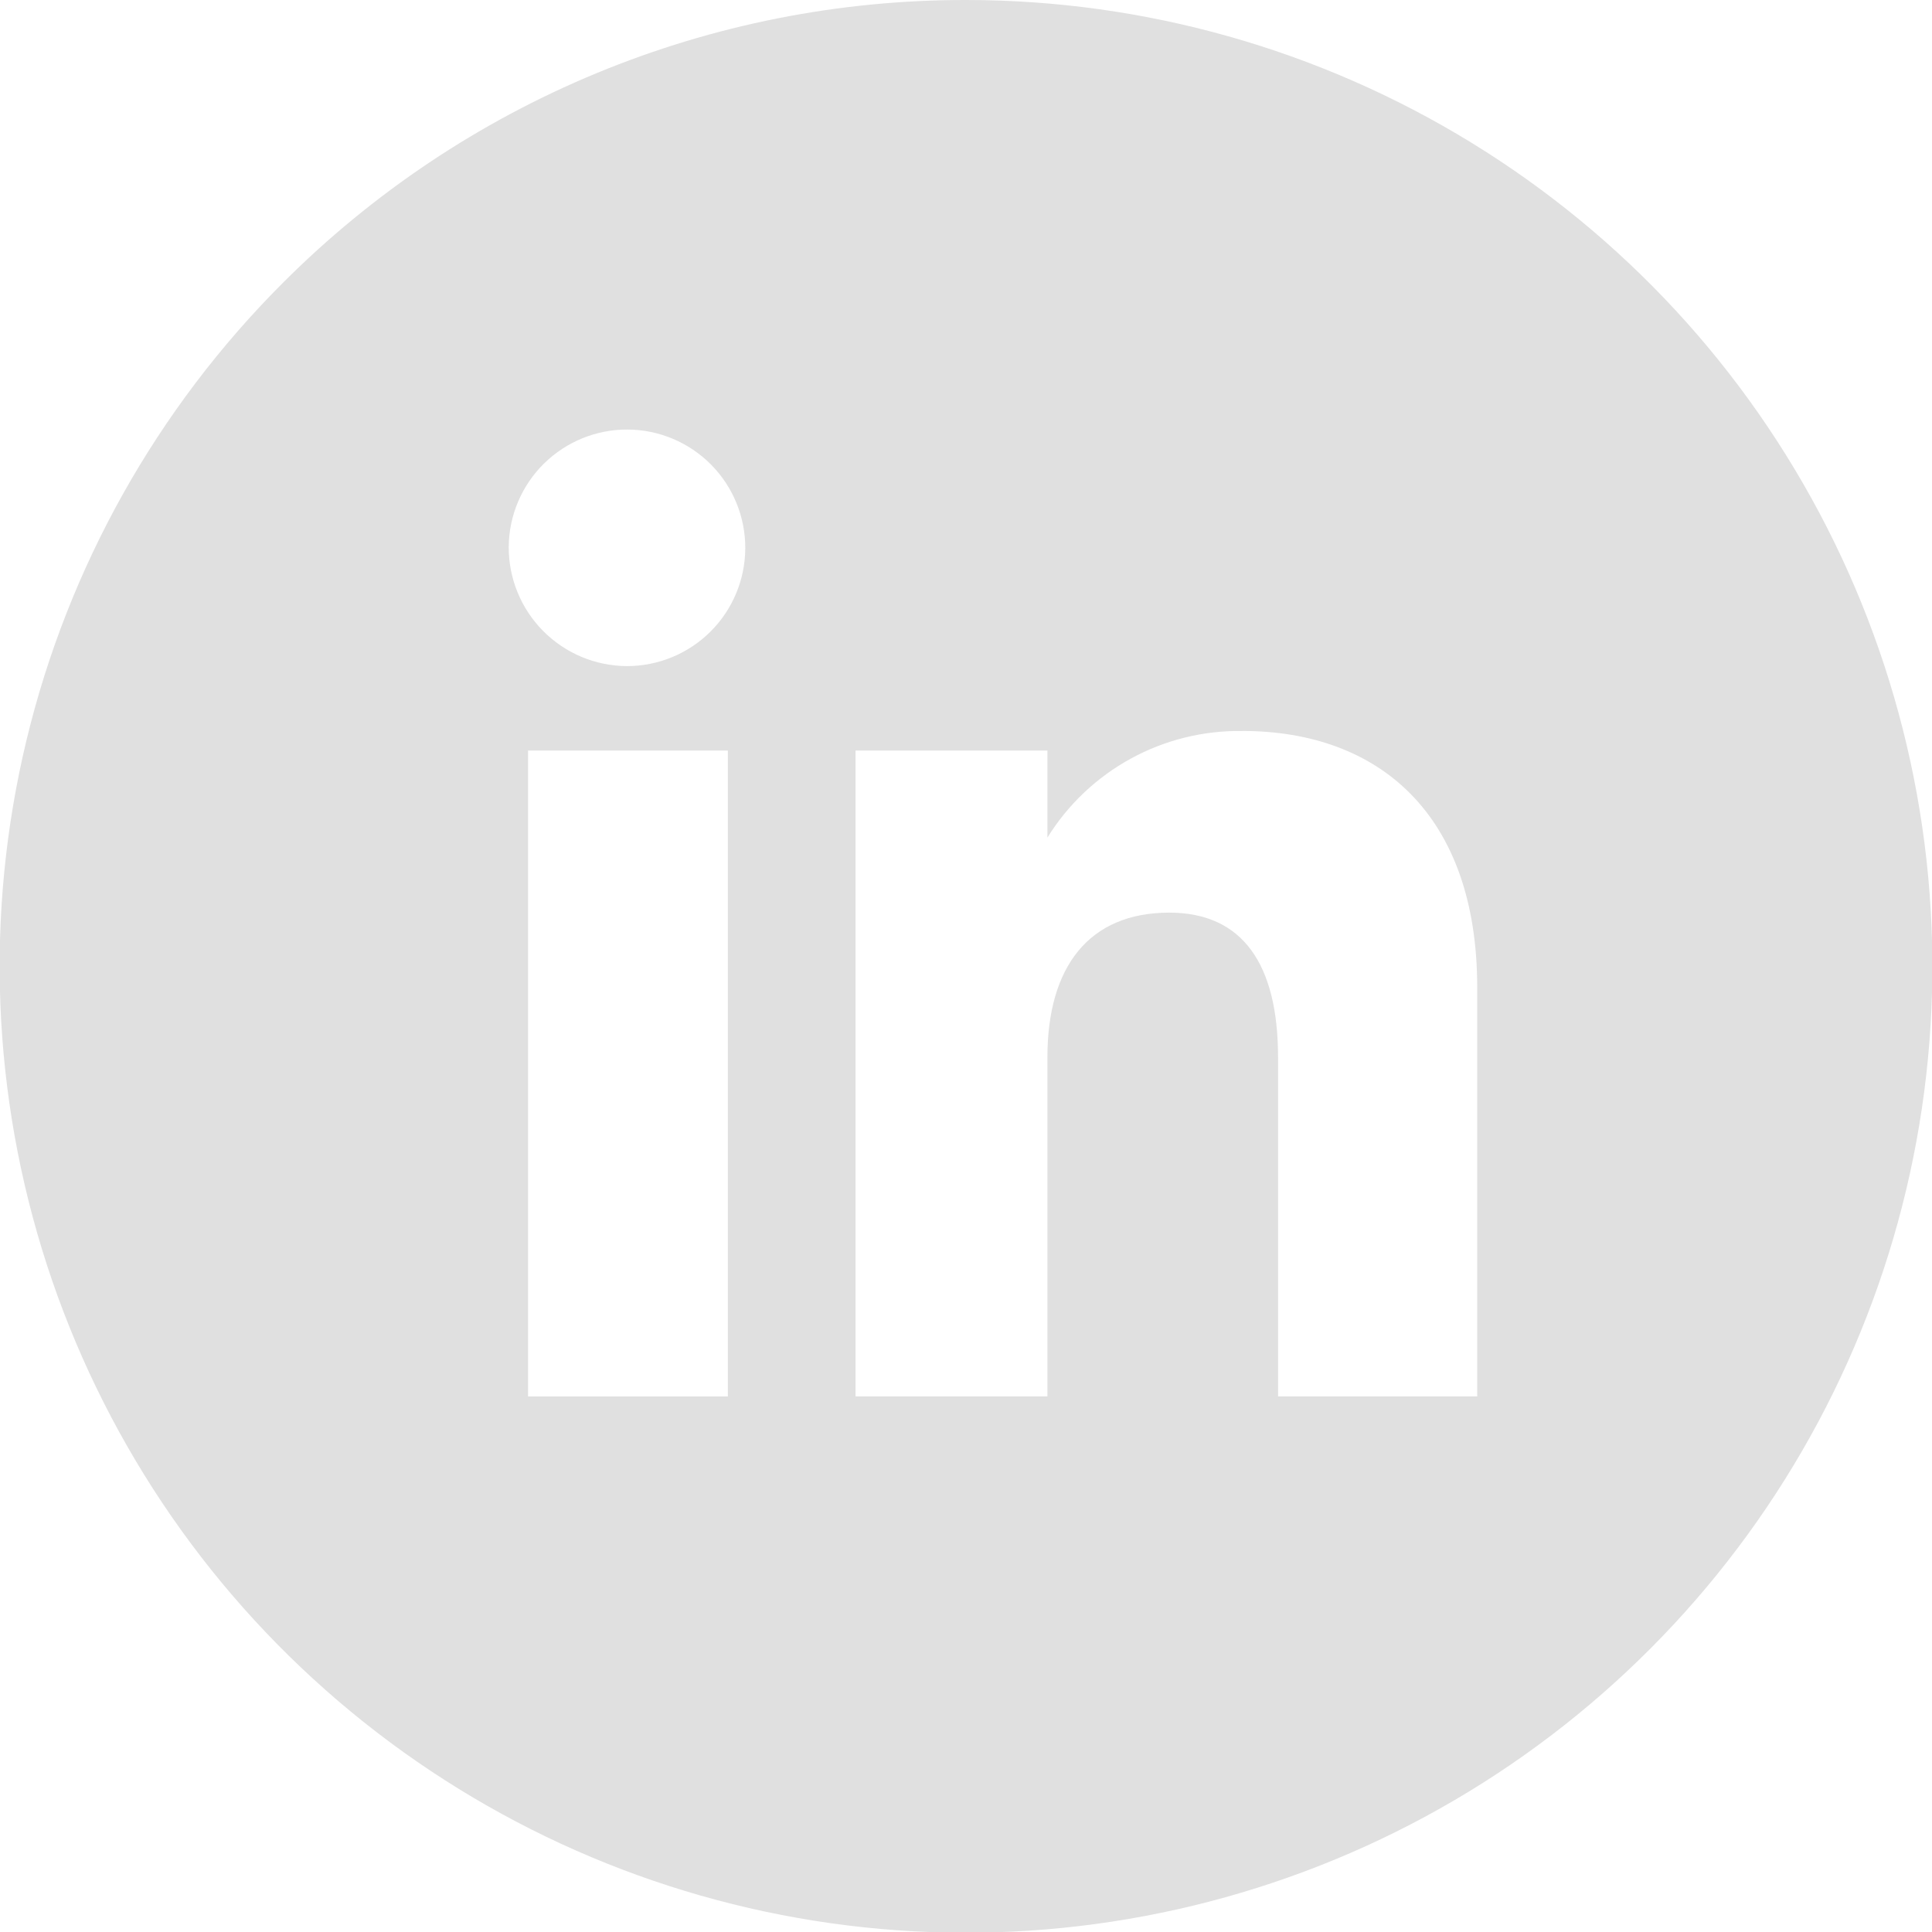 <svg xmlns="http://www.w3.org/2000/svg" xmlns:xlink="http://www.w3.org/1999/xlink" width="45.311" height="45.311" viewBox="0 0 45.311 45.311">
  <defs>
    <clipPath id="clip-path">
      <path id="Path_83" data-name="Path 83" d="M12.384,103.581H17.07v15.148H12.384Zm16.749-.46c3.209,0,5.512,1.959,5.512,6.016v9.591H29.974v-7.953c0-2.179-.827-3.393-2.552-3.393-1.879,0-2.857,1.265-2.857,3.393v7.953h-4.5V103.581h4.5v2.041a5.284,5.284,0,0,1,4.569-2.5M11.931,98.8a2.774,2.774,0,1,1,2.77,2.8,2.784,2.784,0,0,1-2.77-2.8M6.638,92.608a22.664,22.664,0,1,0,16.018-6.63,22.6,22.6,0,0,0-16.018,6.63" transform="translate(0 -85.978)" fill="#e0e0e0"/>
    </clipPath>
  </defs>
  <g id="Group_46" data-name="Group 46" transform="translate(0 0)">
    <g id="Group_45" data-name="Group 45" clip-path="url(#clip-path)">
      <rect id="Rectangle_76" data-name="Rectangle 76" width="45.311" height="45.311" fill="#e0e0e0"/>
    </g>
  </g>
</svg>
